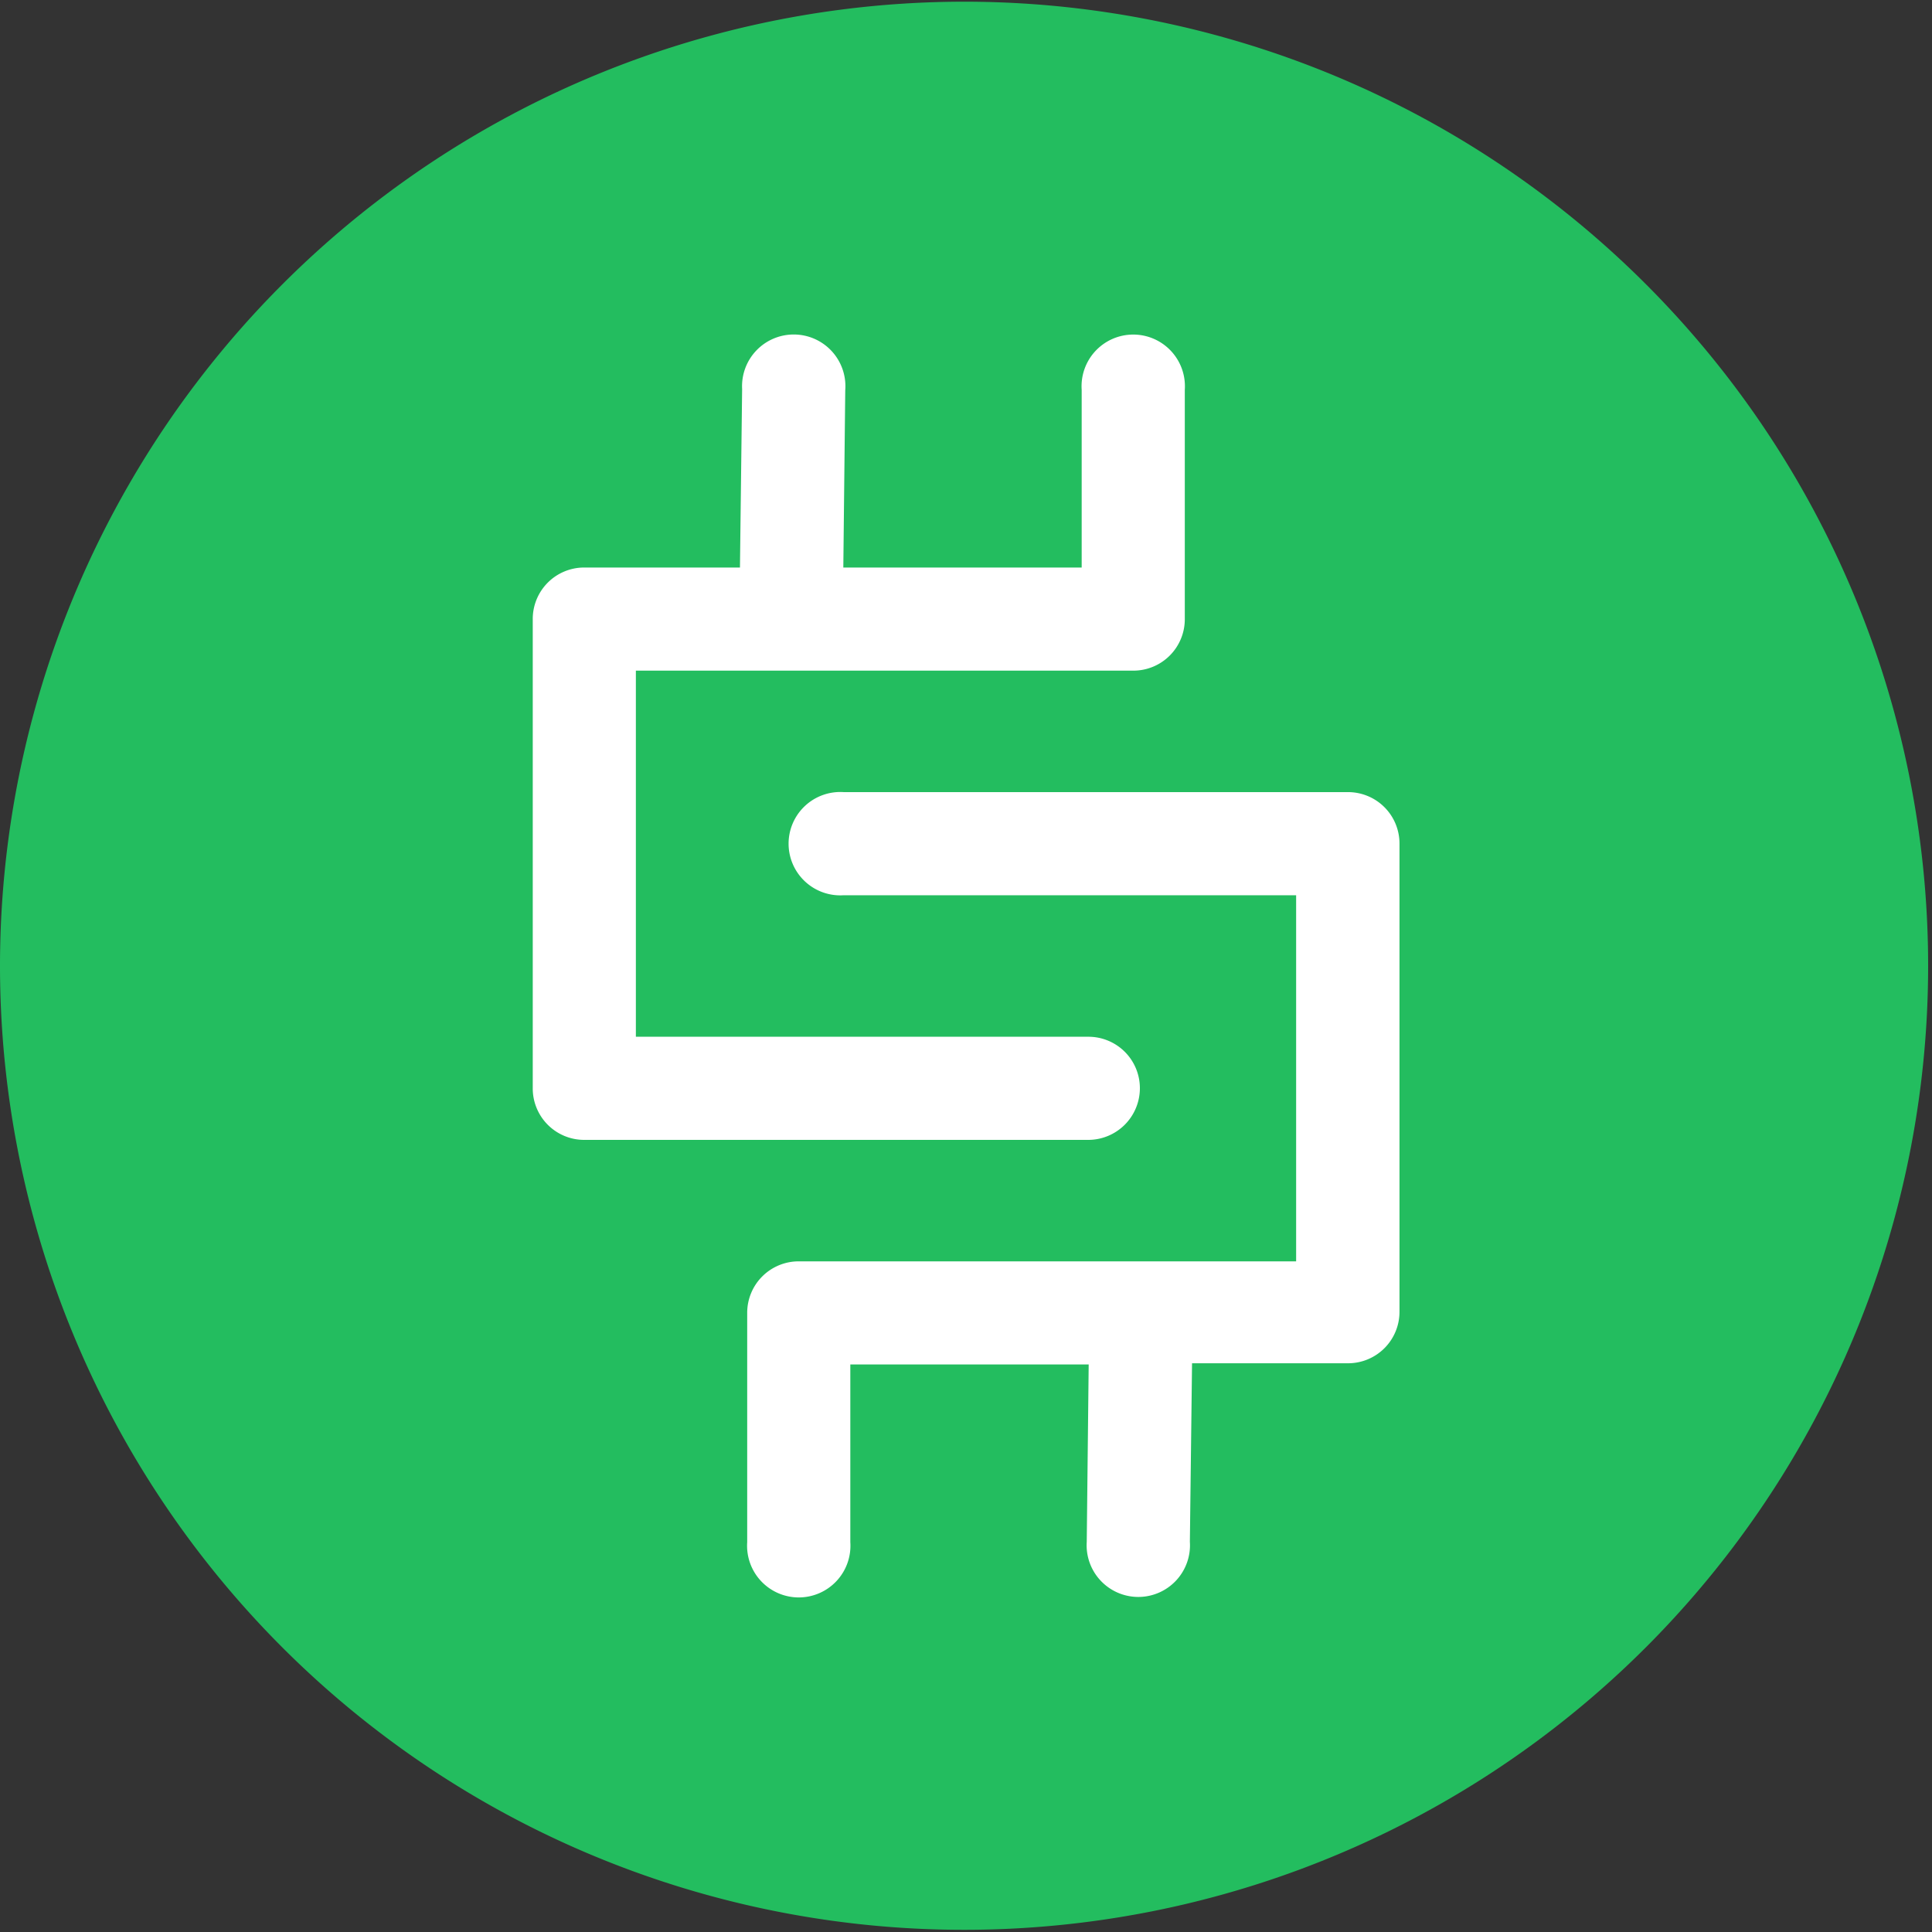 <svg id="图层_1" data-name="图层 1" xmlns="http://www.w3.org/2000/svg" xmlns:xlink="http://www.w3.org/1999/xlink" viewBox="0 0 80 80"><rect x="0" y="0" width="80" height="80" fill="#333333" stroke="none"/><defs><style>.cls-1{fill:none;}.cls-2{clip-path:url(#clip-path);}.cls-3{fill:#23bd5f;}.cls-4{fill:#fff;}</style><clipPath id="clip-path"><rect class="cls-1" width="80" height="80"/></clipPath></defs><title>STO</title><g class="cls-2"><path class="cls-3" d="M40,.07A39.92,39.92,0,1,1,0,40,39.94,39.94,0,0,1,40,.07Zm0,0"/></g><path class="cls-4" d="M47.2,45.06a2.13,2.13,0,0,0-2.14-2.13H26.33V27.77H46.92a2.13,2.13,0,0,0,2.14-2.13v-9.5a2.14,2.14,0,1,0-4.27,0V23.5H34.92L35,16.16a2.14,2.14,0,1,0-4.27-.05l-.09,7.39H24.19a2.13,2.13,0,0,0-2.13,2.14V45.06a2.13,2.13,0,0,0,2.13,2.14H45.06A2.14,2.14,0,0,0,47.2,45.06Z"/><path class="cls-4" d="M55.81,32.8H34.94a2.14,2.14,0,1,0,0,4.27H53.67V52.23H33.08a2.13,2.13,0,0,0-2.14,2.13v9.5a2.14,2.14,0,1,0,4.27,0V56.5h9.87L45,63.84a2.14,2.14,0,1,0,4.27,0l.09-7.39h6.46a2.13,2.13,0,0,0,2.13-2.14V34.94A2.13,2.13,0,0,0,55.81,32.8Z"/></svg>
